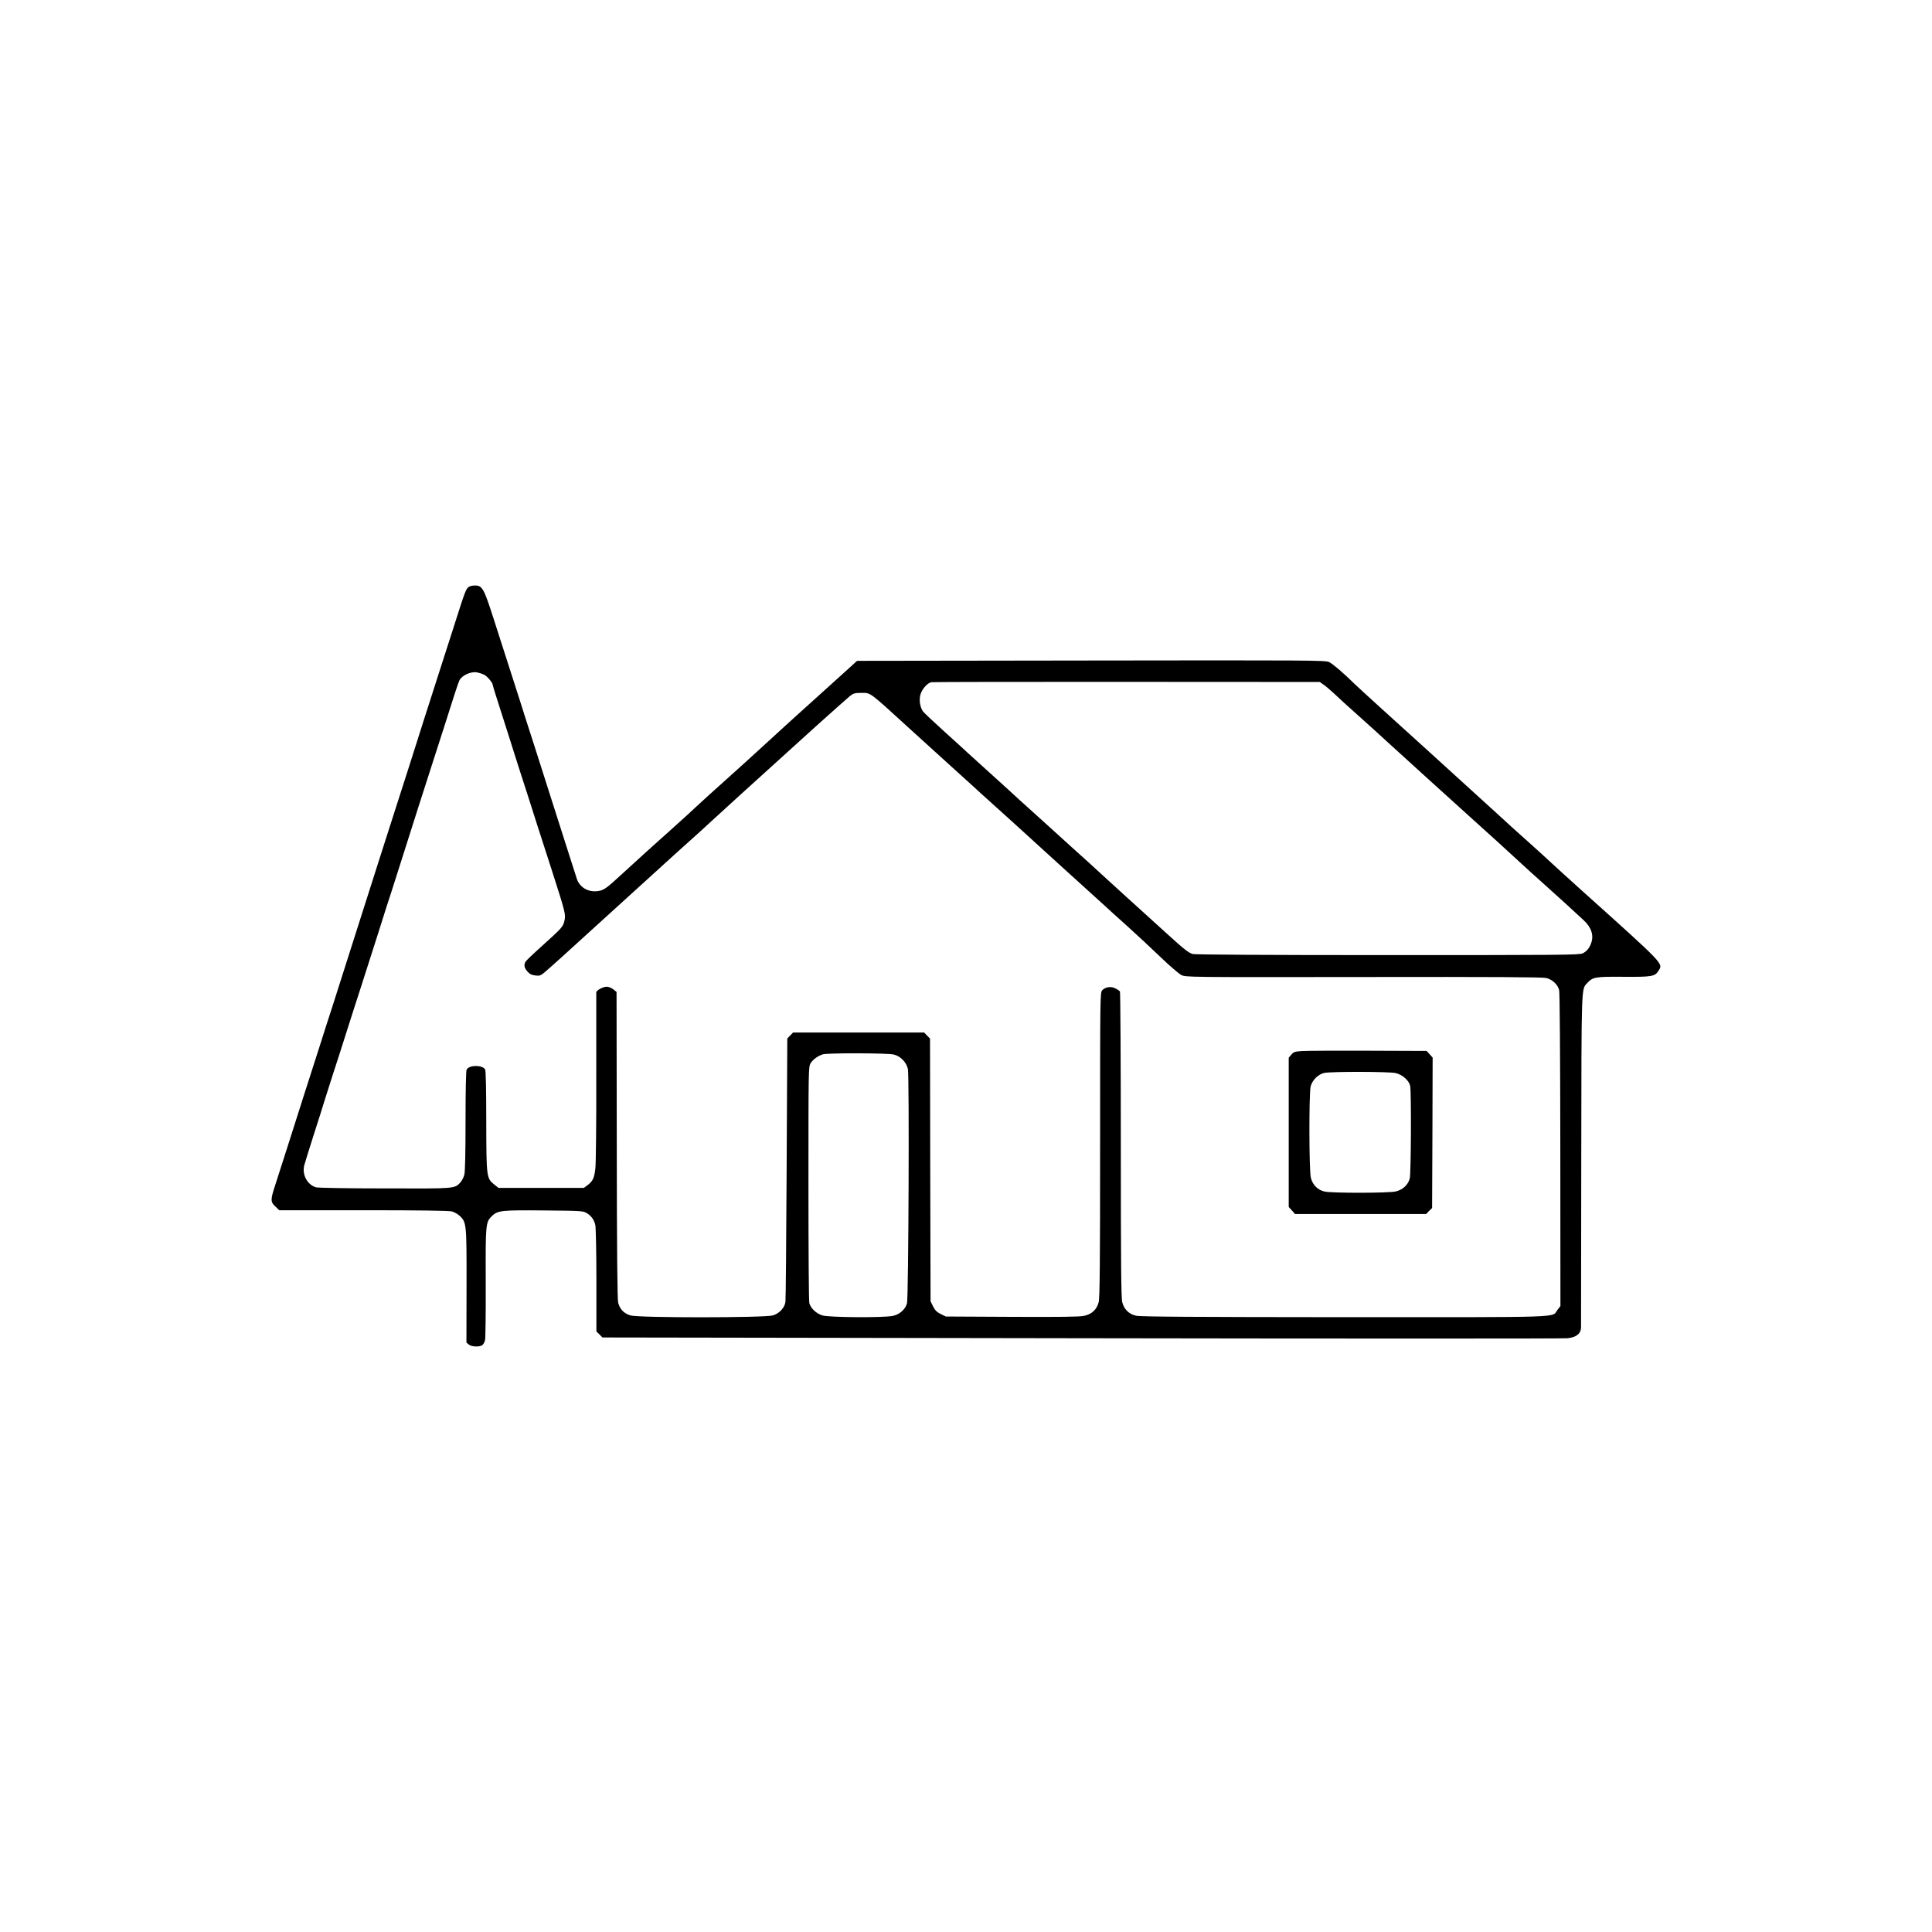 <?xml version="1.0" encoding="UTF-8" standalone="no"?> <svg xmlns="http://www.w3.org/2000/svg" version="1.0" width="1772pt" height="1772pt" viewBox="0 0 1772 1772" preserveAspectRatio="xMidYMid meet"><g transform="translate(0,1772) scale(0.1,-0.1)" fill="#000000" stroke="none"><path d="M4299 12337 c-26 -20 -34 -41 -134 -356 -53 -166 -109 -341 -125 -389 -16 -48 -78 -243 -139 -433 -141 -444 -164 -517 -271 -849 -49 -151 -188 -588 -310 -970 -122 -382 -245 -769 -274 -860 -30 -91 -81 -250 -114 -355 -33 -104 -99 -309 -146 -455 -46 -146 -117 -366 -156 -490 -40 -124 -87 -272 -106 -330 -44 -134 -44 -154 2 -196 l35 -34 772 0 c524 0 785 -4 812 -11 22 -6 55 -25 73 -42 61 -59 62 -74 61 -646 l-1 -515 22 -18 c26 -21 98 -24 124 -5 9 7 21 28 25 47 4 19 7 256 6 525 -2 541 -1 556 57 612 53 51 86 55 478 51 334 -3 357 -4 389 -23 44 -26 70 -62 81 -111 5 -21 10 -250 10 -507 l0 -469 28 -27 27 -28 4395 -7 c2418 -4 4424 -4 4458 0 81 9 122 42 123 101 0 21 1 715 2 1543 2 1627 0 1553 55 1614 51 55 74 59 330 57 261 -2 290 3 322 53 44 72 74 41 -715 750 -115 104 -239 216 -275 250 -36 34 -125 115 -199 181 -74 66 -144 129 -156 140 -11 11 -140 128 -285 260 -145 132 -365 332 -489 445 -125 113 -316 287 -426 386 -110 100 -220 201 -245 225 -96 95 -197 181 -230 197 -32 16 -190 17 -2182 14 l-2147 -3 -129 -117 c-71 -64 -191 -173 -268 -242 -146 -131 -266 -240 -473 -430 -69 -64 -218 -199 -331 -300 -113 -101 -239 -215 -280 -254 -41 -39 -138 -127 -215 -196 -166 -148 -280 -251 -472 -427 -119 -110 -149 -132 -189 -142 -92 -23 -182 21 -212 104 -6 17 -56 174 -112 350 -163 512 -239 749 -295 925 -30 91 -84 260 -120 375 -67 210 -97 303 -240 747 -87 271 -102 298 -168 298 -23 0 -49 -6 -58 -13z m139 -804 c31 -15 82 -75 82 -98 0 -5 22 -77 49 -160 26 -82 67 -211 91 -285 23 -74 66 -209 95 -300 59 -181 124 -384 178 -555 19 -60 76 -236 126 -390 127 -395 131 -412 118 -470 -13 -55 -19 -63 -210 -235 -77 -69 -143 -132 -148 -142 -16 -29 -10 -57 19 -89 21 -24 39 -32 74 -36 45 -5 46 -5 139 78 52 46 99 88 105 94 14 13 108 99 594 540 223 202 425 386 450 409 25 22 88 79 140 126 52 46 127 114 165 150 67 63 386 352 979 889 155 139 296 265 315 280 29 22 45 26 101 26 88 0 67 15 434 -320 67 -61 243 -221 391 -355 149 -134 272 -247 275 -250 3 -3 25 -23 50 -45 60 -53 435 -393 660 -599 37 -34 337 -306 376 -341 6 -5 31 -28 55 -50 24 -23 114 -104 199 -180 85 -77 222 -204 304 -283 82 -79 168 -153 190 -164 40 -21 42 -21 1671 -19 1208 2 1643 -1 1677 -9 56 -14 104 -59 118 -109 6 -22 10 -575 11 -1468 l1 -1432 -27 -35 c-56 -73 115 -67 -1953 -67 -1365 1 -1871 4 -1910 13 -67 14 -112 58 -129 125 -10 37 -13 364 -13 1443 0 767 -4 1400 -8 1406 -4 6 -22 19 -41 28 -41 22 -92 14 -121 -16 -20 -22 -20 -37 -20 -1417 0 -1080 -3 -1407 -13 -1444 -18 -69 -63 -111 -135 -126 -41 -9 -222 -11 -662 -9 l-605 3 -47 23 c-36 18 -52 34 -70 70 l-23 47 -3 1205 -2 1204 -27 28 -27 28 -601 0 -601 0 -26 -27 -27 -28 -6 -1190 c-3 -654 -8 -1206 -11 -1226 -8 -55 -56 -106 -116 -124 -77 -22 -1229 -23 -1305 0 -60 18 -97 56 -113 116 -8 28 -12 470 -13 1446 l-2 1405 -30 24 c-17 13 -43 24 -60 24 -34 0 -95 -33 -96 -52 0 -7 0 -353 0 -768 1 -418 -3 -794 -8 -842 -10 -94 -23 -121 -73 -159 l-33 -24 -392 0 -391 0 -39 31 c-71 57 -72 67 -73 582 0 286 -4 460 -10 472 -24 44 -146 44 -170 0 -6 -12 -10 -183 -10 -470 0 -290 -4 -466 -11 -494 -6 -24 -22 -55 -36 -71 -54 -58 -42 -57 -692 -55 -352 0 -611 5 -632 10 -80 22 -131 117 -108 203 6 23 45 148 86 277 42 129 86 269 98 310 13 41 48 152 78 245 31 94 88 271 127 395 39 124 98 306 130 405 32 99 104 324 160 500 55 176 107 338 115 360 7 22 29 90 48 150 132 417 298 937 369 1155 27 85 61 189 74 230 76 242 127 398 137 418 23 48 105 85 162 75 17 -3 45 -12 63 -20z m7702 -93 c19 -13 62 -49 95 -80 33 -32 134 -124 225 -205 91 -81 210 -189 265 -240 119 -109 637 -579 755 -685 133 -119 374 -338 485 -441 33 -31 110 -101 171 -155 138 -123 322 -291 391 -356 65 -61 89 -127 72 -192 -15 -55 -42 -90 -83 -110 -32 -15 -184 -16 -1788 -16 -1116 0 -1766 4 -1789 10 -36 10 -81 45 -229 180 -250 226 -551 500 -615 559 -27 26 -144 132 -260 236 -115 104 -212 192 -215 195 -3 3 -50 46 -105 95 -55 49 -129 116 -165 149 -36 34 -156 143 -268 244 -111 101 -208 189 -215 195 -6 7 -97 89 -202 184 -104 94 -195 180 -202 191 -25 42 -34 99 -22 148 13 51 64 110 101 117 13 2 820 4 1793 3 l1770 -1 35 -25z m-3943 -3392 c63 -15 115 -69 130 -132 14 -61 6 -2092 -8 -2149 -14 -55 -67 -103 -129 -116 -82 -18 -585 -15 -647 4 -56 17 -107 65 -120 113 -5 15 -8 509 -8 1097 0 1052 0 1071 20 1103 21 35 67 68 113 82 43 13 596 12 649 -2z"></path><path d="M11942 8080 c-65 -4 -77 -8 -98 -33 l-24 -28 0 -684 0 -685 29 -32 29 -33 601 0 601 0 27 28 28 27 3 690 2 690 -27 30 -28 31 -535 2 c-294 1 -568 0 -608 -3z m859 -202 c62 -14 123 -69 133 -118 11 -56 8 -806 -4 -849 -16 -59 -65 -104 -129 -119 -67 -15 -579 -16 -650 -1 -64 13 -111 60 -128 126 -17 63 -18 774 -2 838 14 57 68 111 123 124 64 14 594 13 657 -1z"></path></g></svg> 